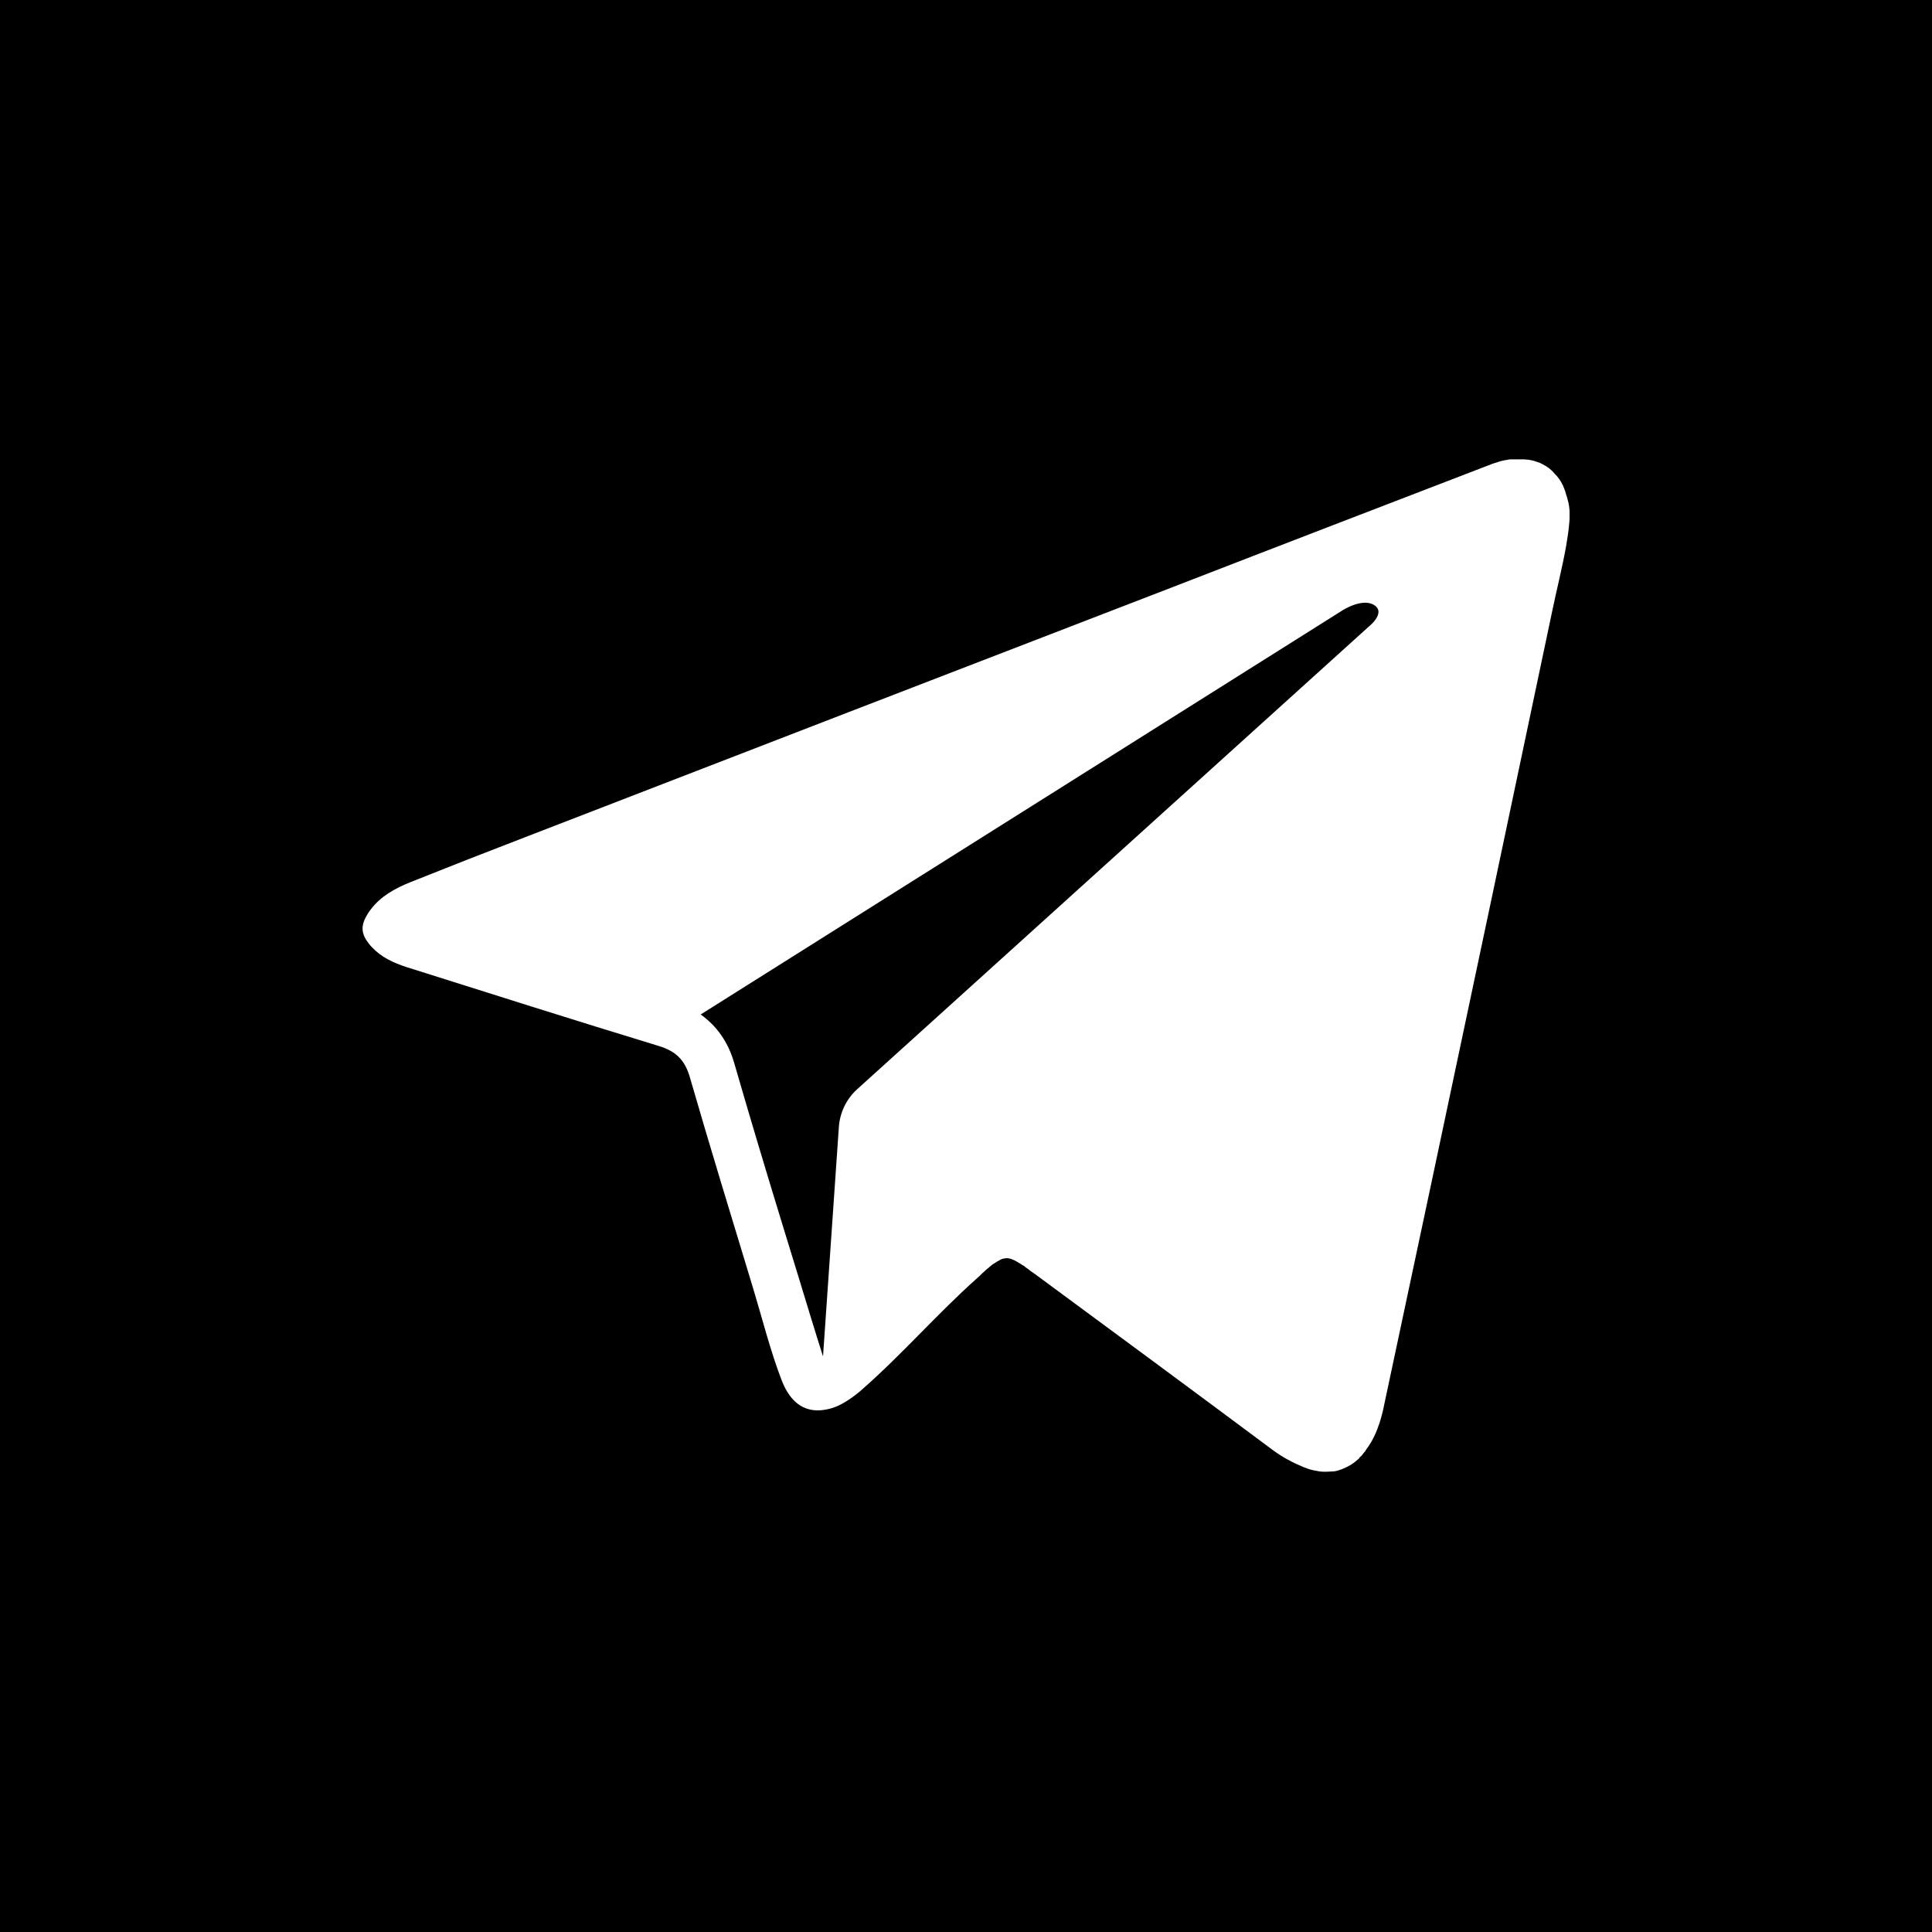 <?xml version="1.0" encoding="UTF-8"?> <!-- Generator: Adobe Illustrator 24.3.0, SVG Export Plug-In . SVG Version: 6.00 Build 0) --> <svg xmlns="http://www.w3.org/2000/svg" xmlns:xlink="http://www.w3.org/1999/xlink" id="Слой_1" x="0px" y="0px" viewBox="0 0 63.17 63.17" style="enable-background:new 0 0 63.17 63.17;" xml:space="preserve"> <style type="text/css"> .st0{opacity:0.2;} .st1{fill:#FFFFFF;} .st2{fill:#F5DC19;} .st3{opacity:0.2;fill:#FFFFFF;} .st4{fill:none;stroke:#FF00FF;stroke-miterlimit:10;} .st5{fill:#00FFFF;} .st6{fill:#B2A22F;} .st7{fill:#EBD439;} .st8{fill:#FFFF00;} .st9{opacity:0.25;} .st10{opacity:0.23;} .st11{opacity:0.29;} .st12{opacity:0.2;fill:#F5DC19;} </style> <g> <rect width="63.17" height="63.17"></rect> <path class="st1" d="M51.32,16.85c0-0.05,0-0.1,0-0.15c0-0.03-0.01-0.06-0.01-0.09c0-0.04-0.01-0.09-0.02-0.13 c0-0.03-0.01-0.06-0.02-0.09c-0.01-0.04-0.02-0.08-0.03-0.12c-0.01-0.03-0.02-0.06-0.03-0.09c-0.01-0.04-0.02-0.07-0.03-0.11 c-0.01-0.03-0.02-0.06-0.03-0.08c-0.01-0.03-0.03-0.07-0.04-0.1c-0.01-0.03-0.03-0.05-0.04-0.08c-0.02-0.03-0.03-0.06-0.05-0.09 c-0.02-0.02-0.03-0.05-0.05-0.07c-0.02-0.03-0.04-0.05-0.06-0.08c-0.02-0.02-0.04-0.04-0.06-0.06c-0.02-0.02-0.04-0.05-0.06-0.07 c-0.02-0.02-0.04-0.04-0.06-0.06c-0.02-0.02-0.05-0.04-0.07-0.06c-0.02-0.02-0.04-0.03-0.07-0.05c-0.03-0.02-0.05-0.04-0.08-0.05 c-0.02-0.01-0.05-0.03-0.07-0.04c-0.03-0.01-0.05-0.03-0.08-0.04c-0.03-0.01-0.05-0.02-0.08-0.03c-0.03-0.01-0.06-0.02-0.09-0.03 c-0.03-0.01-0.05-0.02-0.08-0.02c-0.03-0.01-0.06-0.02-0.09-0.02c-0.03-0.01-0.06-0.01-0.08-0.01c-0.03,0-0.06-0.01-0.1-0.01 c-0.03,0-0.06,0-0.09,0c-0.01,0-0.03,0-0.04,0c-0.04,0-0.07,0-0.11,0c-0.02,0-0.04,0-0.05,0c-0.03,0-0.06,0-0.09,0 c-0.03,0-0.05,0-0.08,0c-0.04,0-0.08,0.01-0.12,0.02c-0.02,0-0.05,0.01-0.07,0.01c-0.04,0.01-0.09,0.02-0.13,0.03 c-0.02,0.01-0.04,0.01-0.06,0.02c-0.06,0.02-0.12,0.04-0.19,0.06c-3.48,1.34-6.97,2.68-10.45,4.03 c-7.06,2.72-14.12,5.45-21.18,8.18c-1.25,0.48-2.5,0.97-3.75,1.47c-0.5,0.2-0.98,0.46-1.31,0.9c-0.05,0.06-0.09,0.12-0.12,0.18 c-0.21,0.35-0.19,0.61,0.05,0.92c0.03,0.04,0.07,0.09,0.11,0.13c0.31,0.33,0.7,0.51,1.13,0.65c1.37,0.43,2.75,0.87,4.12,1.3 c1.37,0.43,2.75,0.86,4.13,1.28c0.55,0.17,0.84,0.44,1.01,1c0.67,2.32,1.38,4.63,2.08,6.94c0.3,0.99,0.55,2,0.92,2.97 c0.44,1.16,1.22,1.05,1.62,0.94c0.49-0.13,1.03-0.63,1.03-0.63c1.3-1.14,2.44-2.46,3.74-3.62c0.06-0.05,0.11-0.1,0.16-0.15 c0.01-0.01,0.02-0.02,0.03-0.03c0.04-0.03,0.08-0.07,0.11-0.1c0.02-0.01,0.03-0.03,0.05-0.04c0.03-0.02,0.06-0.05,0.08-0.07 c0.02-0.01,0.03-0.02,0.05-0.04c0.02-0.02,0.05-0.04,0.07-0.05c0.02-0.01,0.03-0.02,0.05-0.03c0.02-0.01,0.04-0.03,0.06-0.04 c0.01-0.01,0.03-0.02,0.04-0.02c0.02-0.01,0.04-0.02,0.05-0.03c0.01-0.01,0.03-0.01,0.04-0.02c0.02-0.01,0.03-0.01,0.05-0.02 c0.01,0,0.03-0.01,0.04-0.01c0.02,0,0.03,0,0.05-0.01c0.02,0,0.03,0,0.05,0c0.01,0,0.03,0,0.04,0c0.02,0,0.03,0.01,0.05,0.01 c0.01,0,0.03,0.01,0.04,0.01c0.02,0.01,0.04,0.01,0.05,0.02c0.01,0.01,0.03,0.01,0.05,0.02c0.02,0.01,0.04,0.02,0.06,0.03 c0.02,0.01,0.03,0.02,0.05,0.03c0.02,0.01,0.05,0.03,0.07,0.04c0.02,0.01,0.03,0.02,0.05,0.03c0.03,0.02,0.05,0.04,0.08,0.05 c0.02,0.01,0.04,0.02,0.05,0.04c0.03,0.02,0.07,0.05,0.1,0.07c0.02,0.01,0.03,0.02,0.05,0.04c0.05,0.04,0.11,0.08,0.17,0.12 c2.59,1.91,5.18,3.82,7.77,5.75c0.32,0.24,0.66,0.42,1.02,0.57c0.11,0.04,0.21,0.08,0.31,0.1c0.02,0,0.03,0.01,0.05,0.01 c0.1,0.02,0.19,0.04,0.29,0.04c0.02,0,0.04,0,0.05,0c0.02,0,0.05,0,0.07,0c0.07,0,0.14-0.01,0.21-0.01c0,0,0.01,0,0.01,0 c0.09-0.01,0.18-0.04,0.26-0.07c0.02-0.01,0.05-0.02,0.07-0.03c0.07-0.03,0.13-0.06,0.2-0.1c0.02-0.01,0.04-0.02,0.05-0.03 c0.08-0.05,0.15-0.11,0.22-0.17c0.02-0.01,0.03-0.03,0.04-0.05c0.06-0.05,0.11-0.11,0.16-0.18c0.02-0.02,0.04-0.04,0.05-0.07 c0.06-0.08,0.12-0.17,0.18-0.27c0.05-0.09,0.1-0.19,0.14-0.28c0.08-0.19,0.15-0.39,0.2-0.59c0.03-0.1,0.05-0.2,0.07-0.3 c0.53-2.51,1.07-5.01,1.6-7.52c1.3-6.14,2.6-12.27,3.89-18.41c0.15-0.73,0.34-1.47,0.47-2.2c0.04-0.25,0.08-0.49,0.1-0.74 c0.01-0.08,0.01-0.16,0.01-0.24C51.32,16.9,51.32,16.87,51.32,16.85z M26.91,44.35c-0.29-0.91-0.57-1.84-0.82-2.66 c-0.16-0.51-0.31-1.02-0.47-1.53c-0.54-1.76-1.09-3.59-1.61-5.39c-0.2-0.7-0.57-1.22-1.1-1.6l20.98-13.21c0,0,0.66-0.43,1.05-0.17 c0.39,0.26-0.21,0.72-0.21,0.72L28.02,35.62c-0.34,0.31-0.55,0.74-0.59,1.2L26.91,44.35z"></path> </g> </svg> 